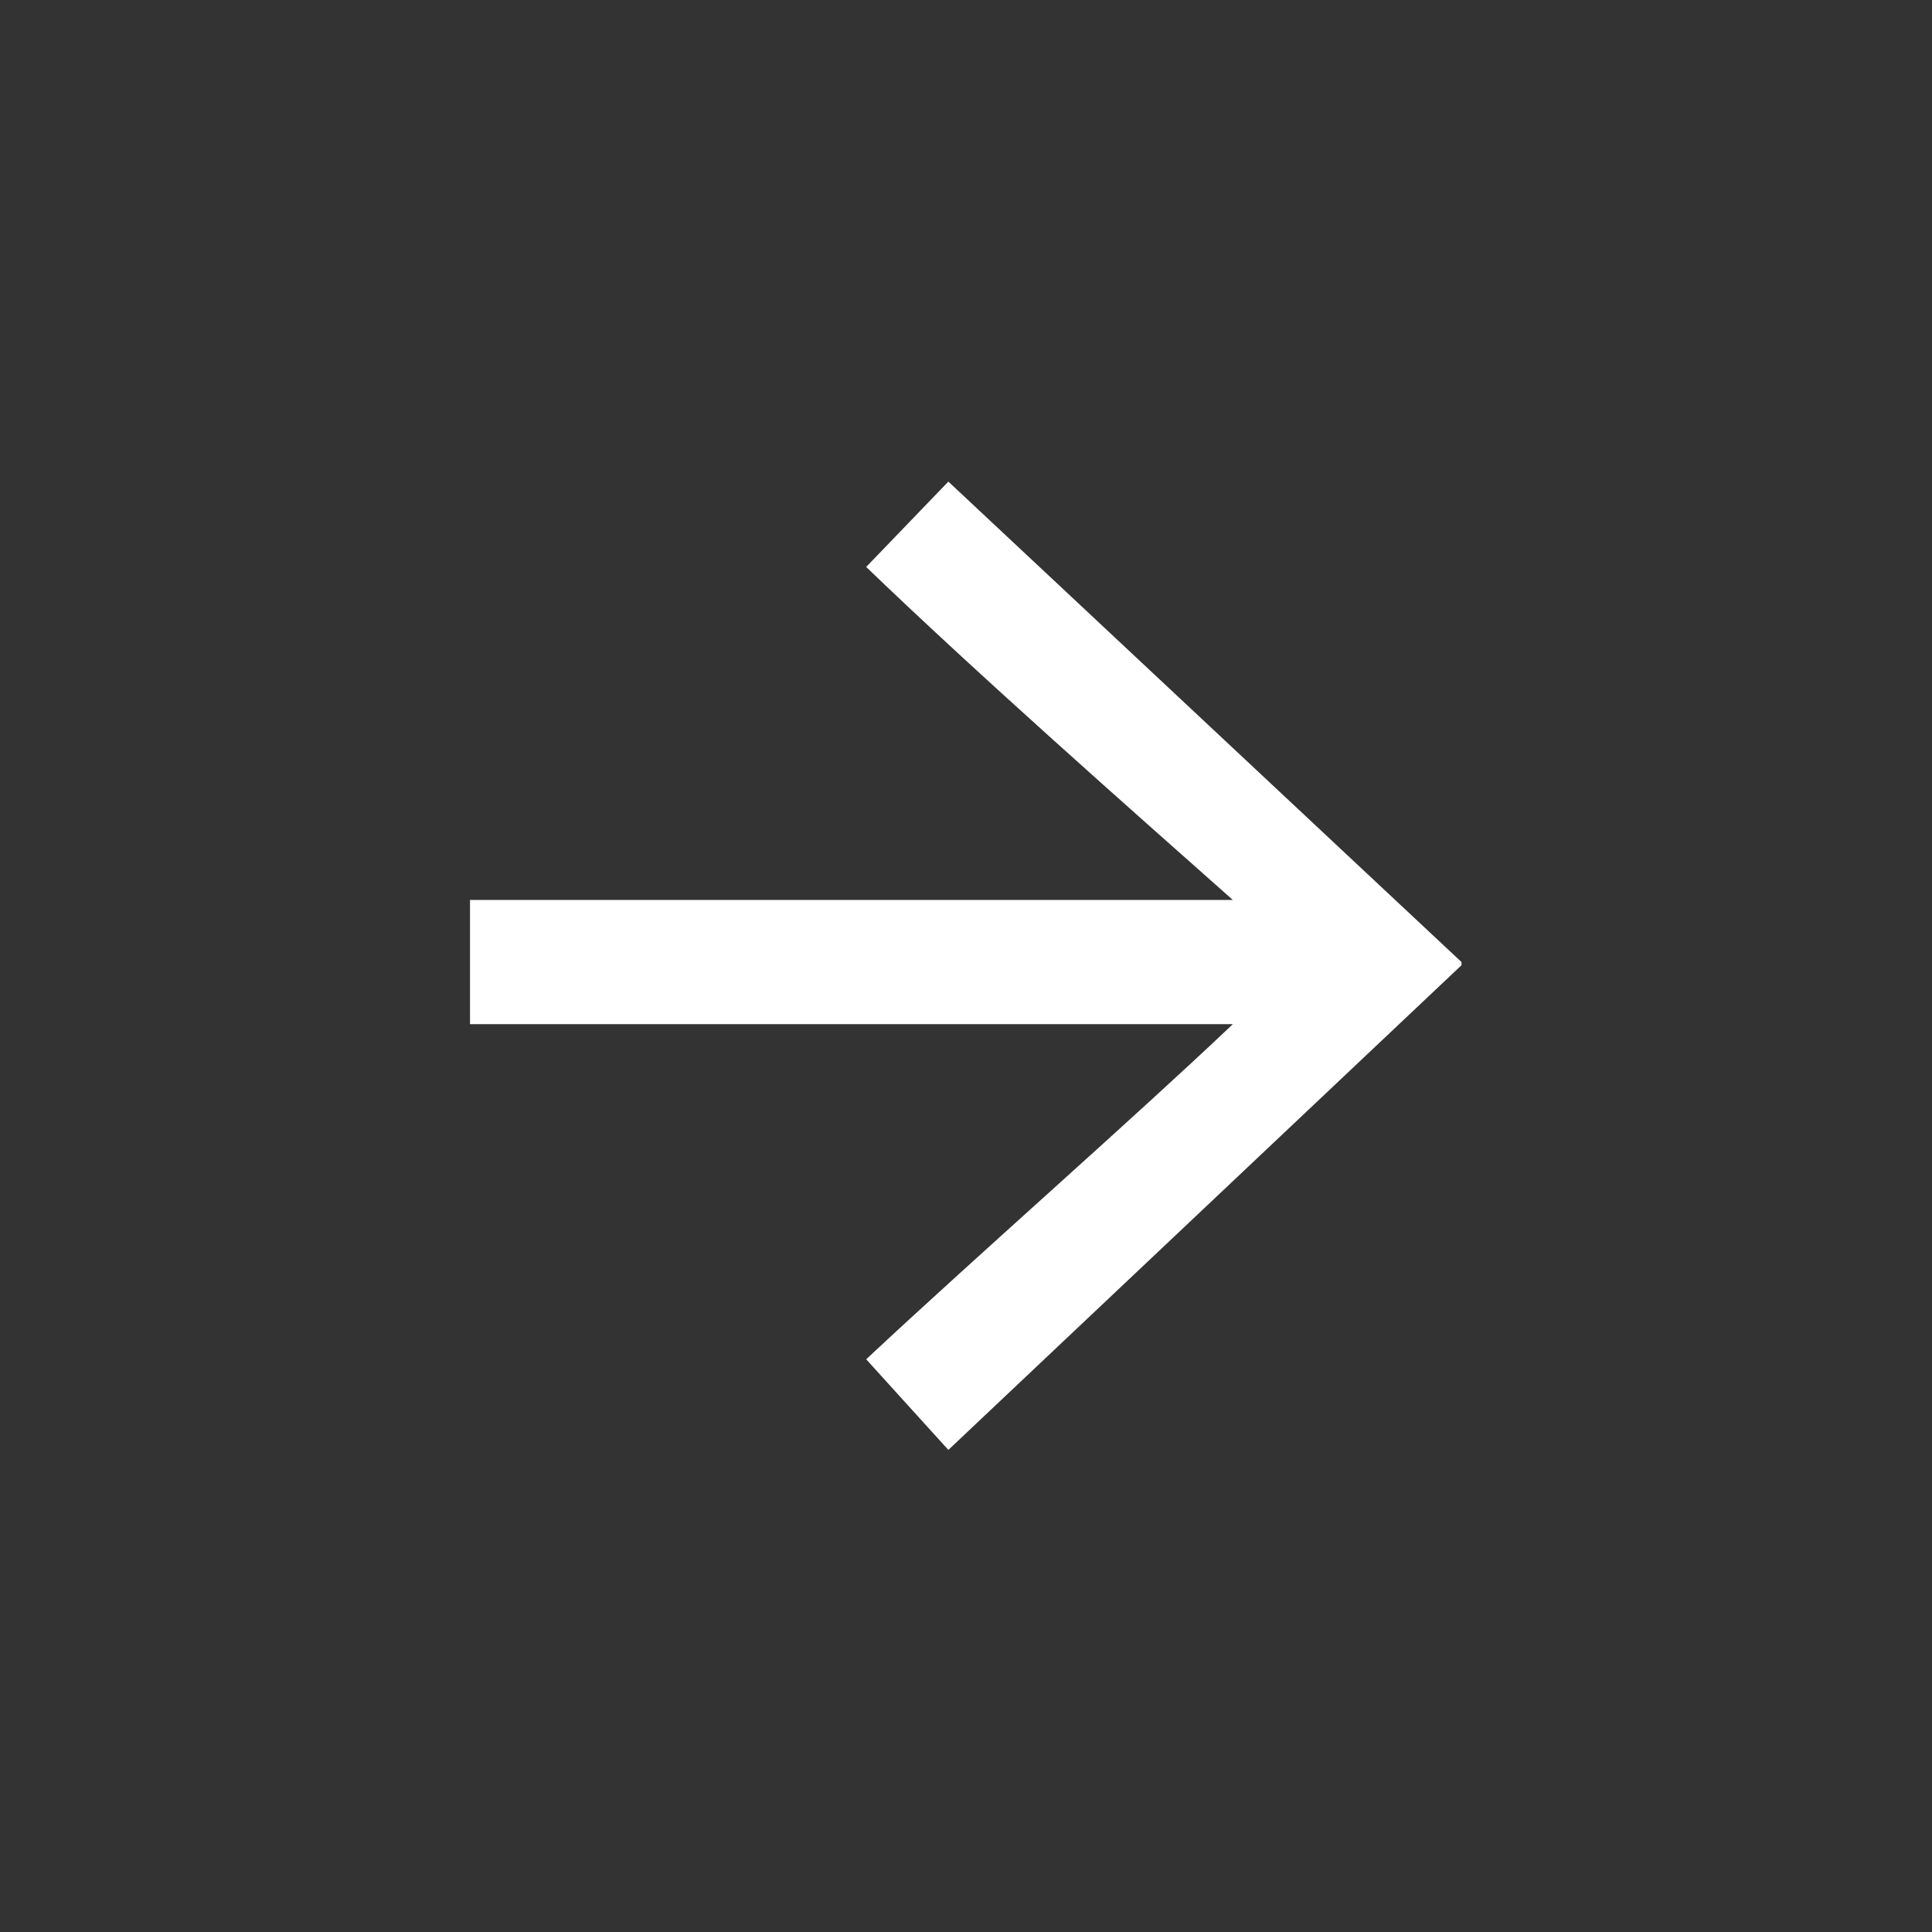 <?xml version="1.0" encoding="UTF-8" standalone="no"?><!DOCTYPE svg PUBLIC "-//W3C//DTD SVG 1.1//EN" "http://www.w3.org/Graphics/SVG/1.1/DTD/svg11.dtd"><svg width="66" height="66" viewBox="0 0 66 66" version="1.1" xmlns="http://www.w3.org/2000/svg" xmlns:xlink="http://www.w3.org/1999/xlink" xml:space="preserve" xmlns:serif="http://www.serif.com/" style="fill-rule:evenodd;clip-rule:evenodd;stroke-linejoin:round;stroke-miterlimit:2;"><rect x="0" y="0" width="66" height="66" fill="#333333" stroke="none"/><path d="M16.056,30.744l-0,4.243l26.06,0c-3.491,3.312 -8.675,7.848 -12.526,11.448l2.807,3.096l17.53,-16.558l0,-0.108l-17.53,-16.413l-2.807,2.916c3.815,3.672 9.035,8.28 12.526,11.376l-26.06,-0Z" style="fill:#fff;"/></svg>